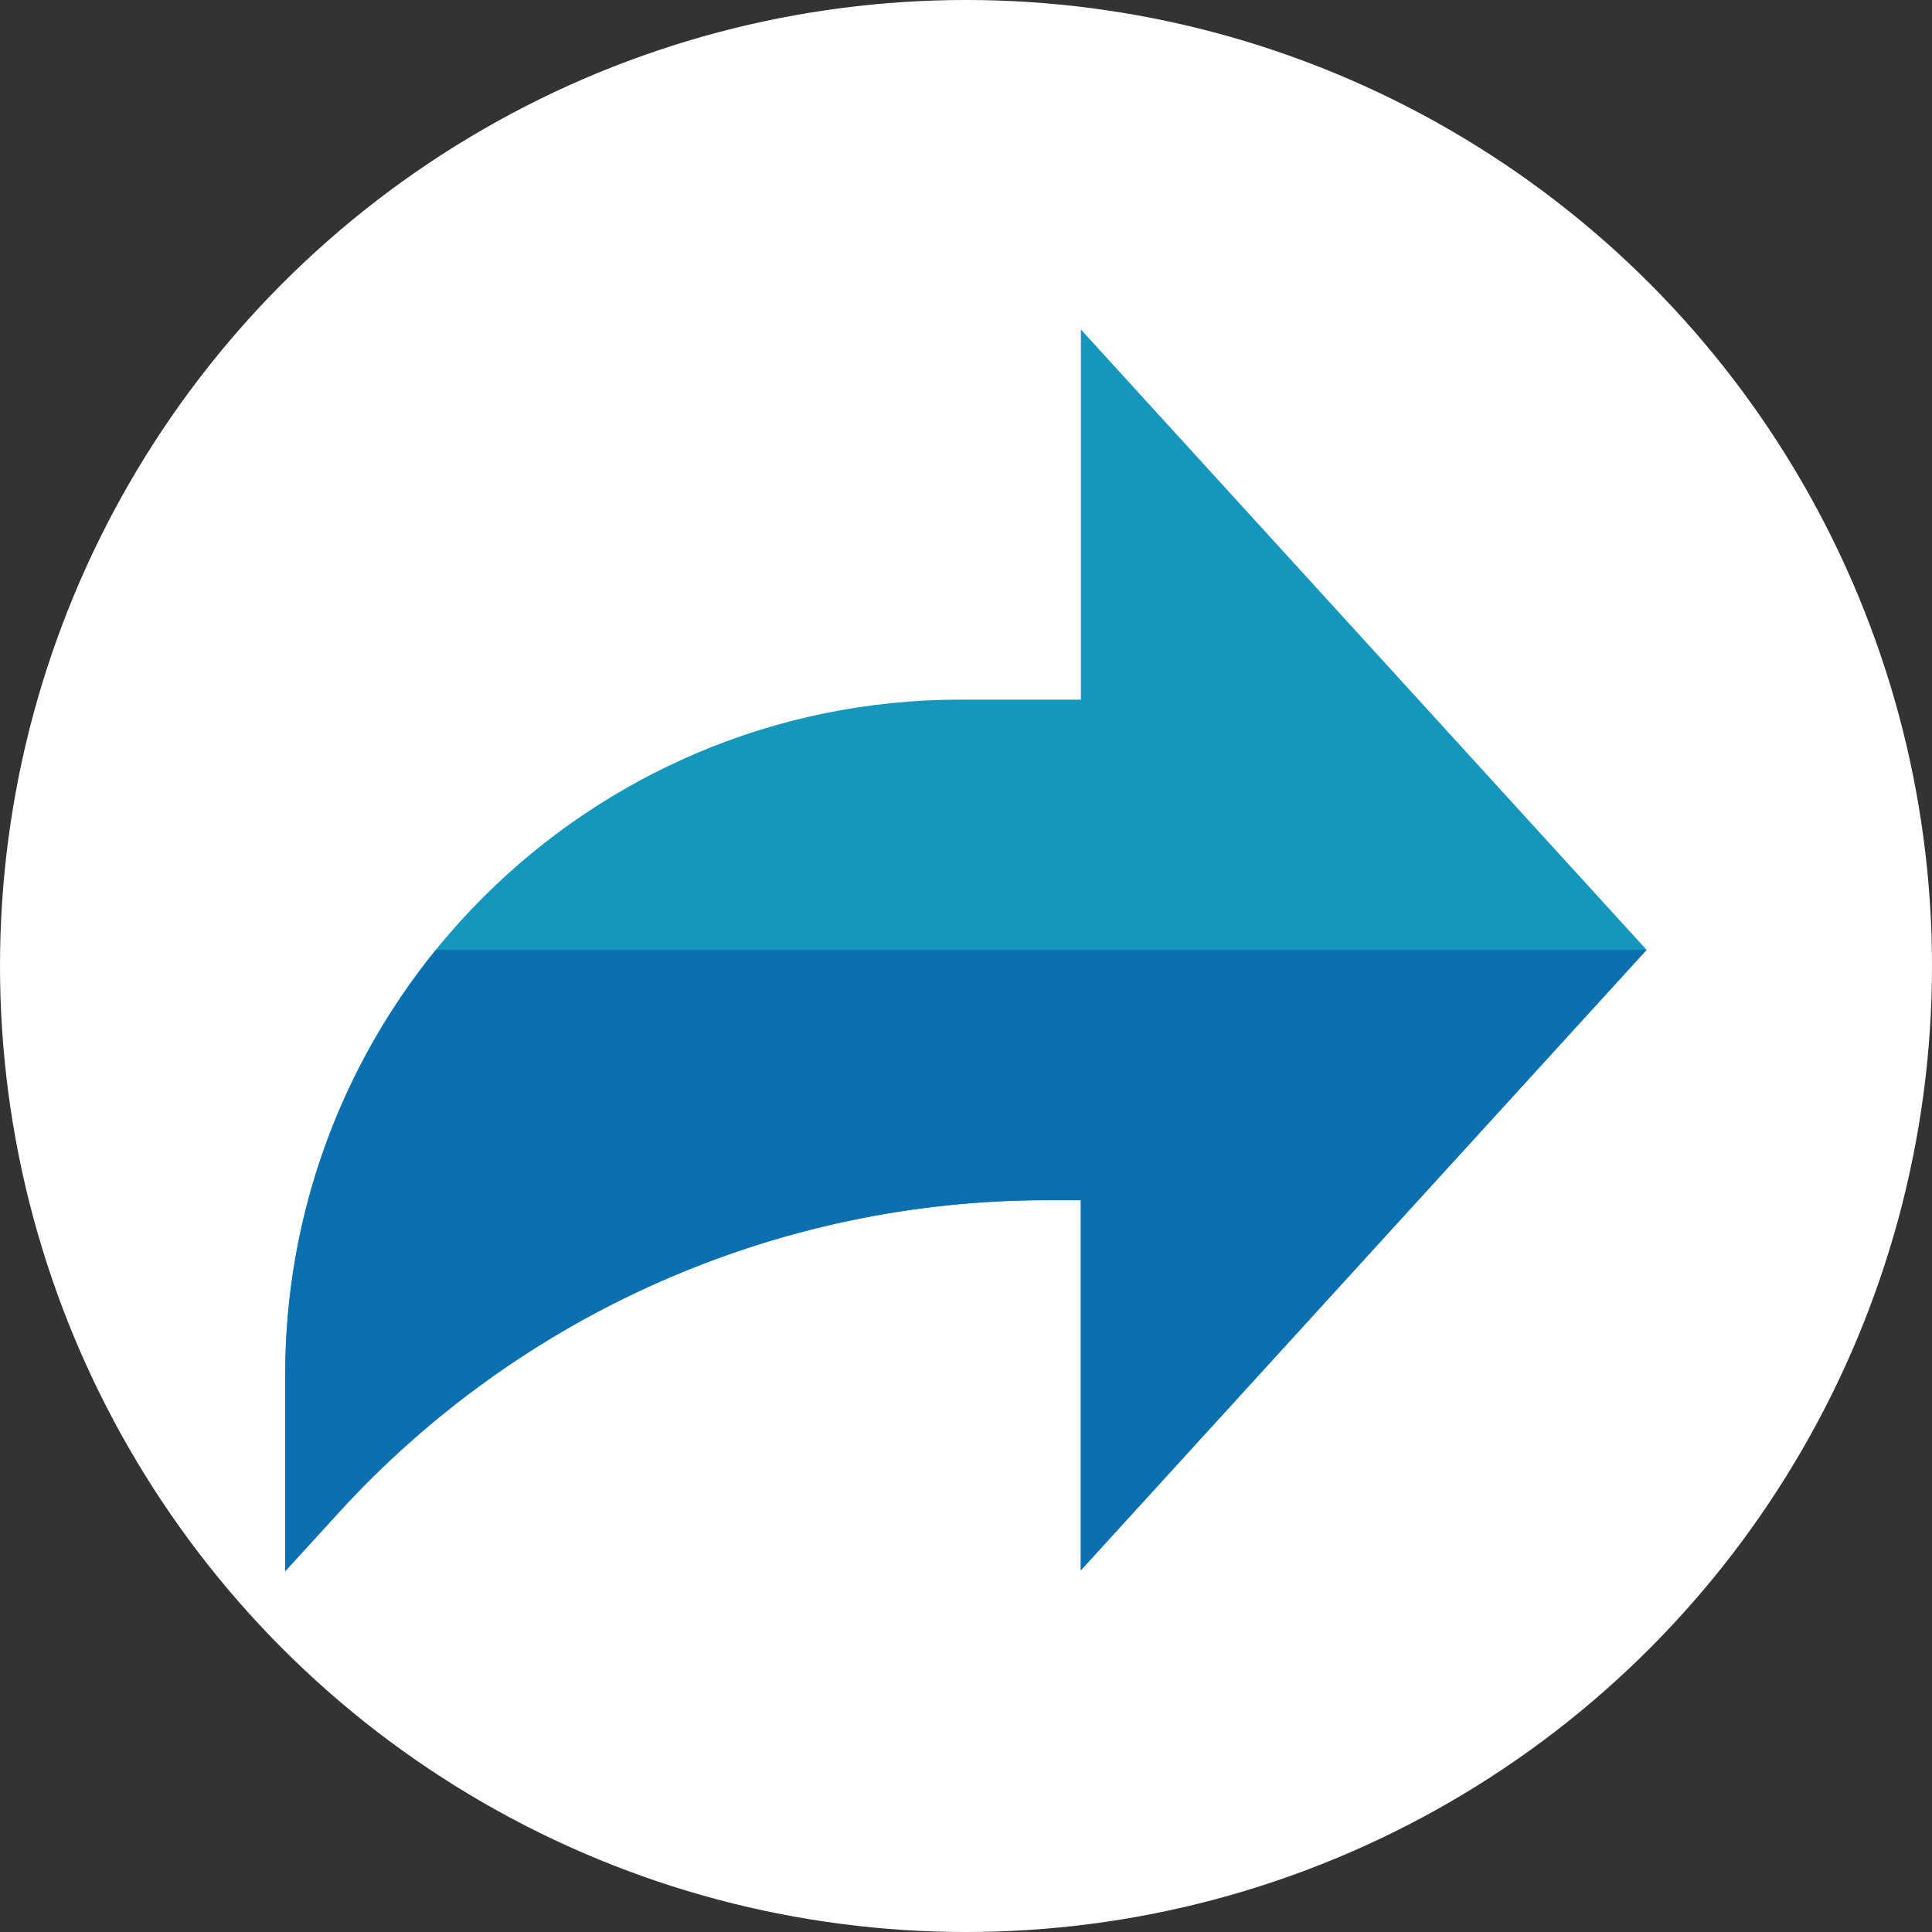 <?xml version="1.0" encoding="UTF-8"?><svg id="Calque_2" xmlns="http://www.w3.org/2000/svg" viewBox="0 0 201.12 201.12"><rect x="0" y="0" width="201.12" height="201.12" fill="#333333" stroke="none"/><defs><style>.cls-1{fill:#fff;}.cls-2{fill:#1596bd;}.cls-3{fill:#0c6fb0;}</style></defs><g id="Calque_1-2"><circle class="cls-1" cx="100.56" cy="100.56" r="100.56"/><path class="cls-2" d="m171.42,98.89l-58.9-64.59v38.53h-12.52c-38.83,0-70.31,31.48-70.31,70.31v20.42l5.56-6.09c18.91-20.72,45.67-32.53,73.72-32.53h3.54v38.53l58.9-64.59Z"/><path class="cls-3" d="m29.69,143.14v20.42l5.56-6.09c18.91-20.72,45.67-32.53,73.72-32.53h3.54v38.53l58.9-64.59H45.37c-9.8,12.08-15.68,27.48-15.68,44.25Z"/></g></svg>